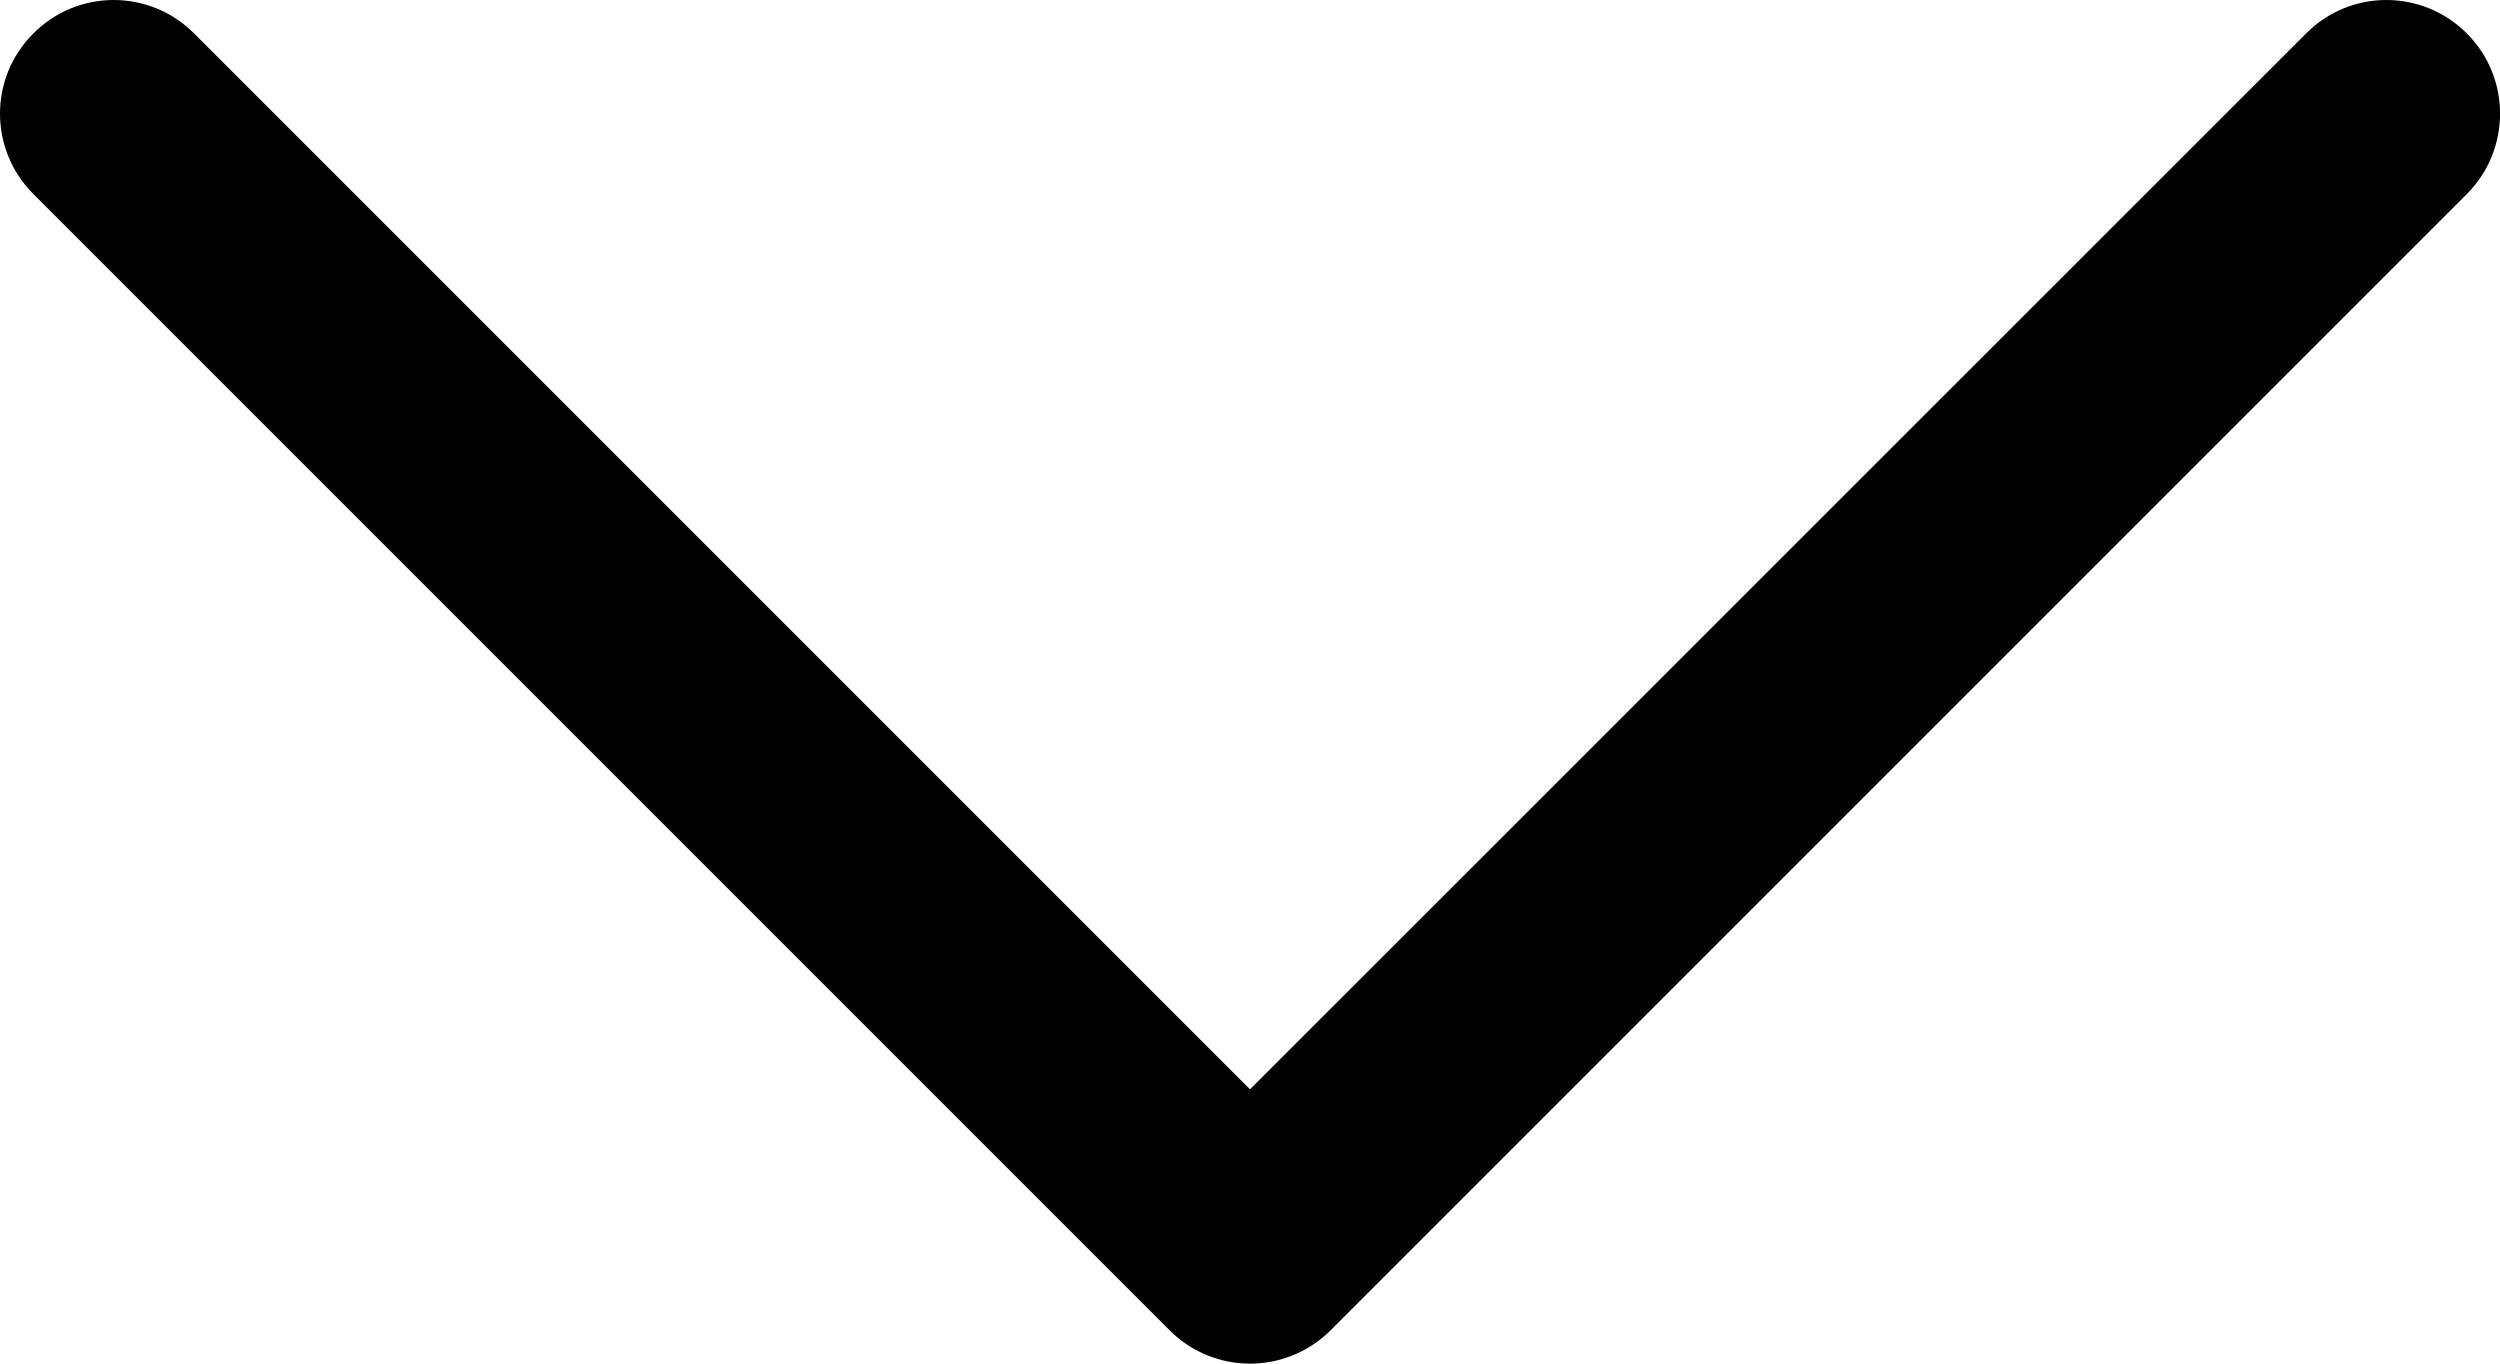 <?xml version="1.0" encoding="UTF-8"?>
<svg width="11px" height="6px" viewBox="0 0 11 6" version="1.1" xmlns="http://www.w3.org/2000/svg" xmlns:xlink="http://www.w3.org/1999/xlink">
    <title>down-arrow (1)</title>
    <g id="Page-1" stroke="none" stroke-width="1" fill="none" fill-rule="evenodd">
        <g id="vacancy-1" transform="translate(-826, -83)" fill="#000000" fill-rule="nonzero">
            <g id="Group" transform="translate(0, 50)">
                <g id="down-arrow-(1)" transform="translate(826, 33)">
                    <path d="M5.5,6 C5.372,6 5.244,5.951 5.147,5.854 L0.147,0.854 C-0.049,0.658 -0.049,0.342 0.147,0.147 C0.342,-0.049 0.658,-0.049 0.854,0.147 L5.5,4.793 L10.147,0.147 C10.342,-0.049 10.658,-0.049 10.854,0.147 C11.049,0.342 11.049,0.658 10.854,0.854 L5.854,5.854 C5.756,5.951 5.628,6 5.5,6 Z" id="Down_Arrow_3_"></path>
                </g>
            </g>
        </g>
    </g>
</svg>
